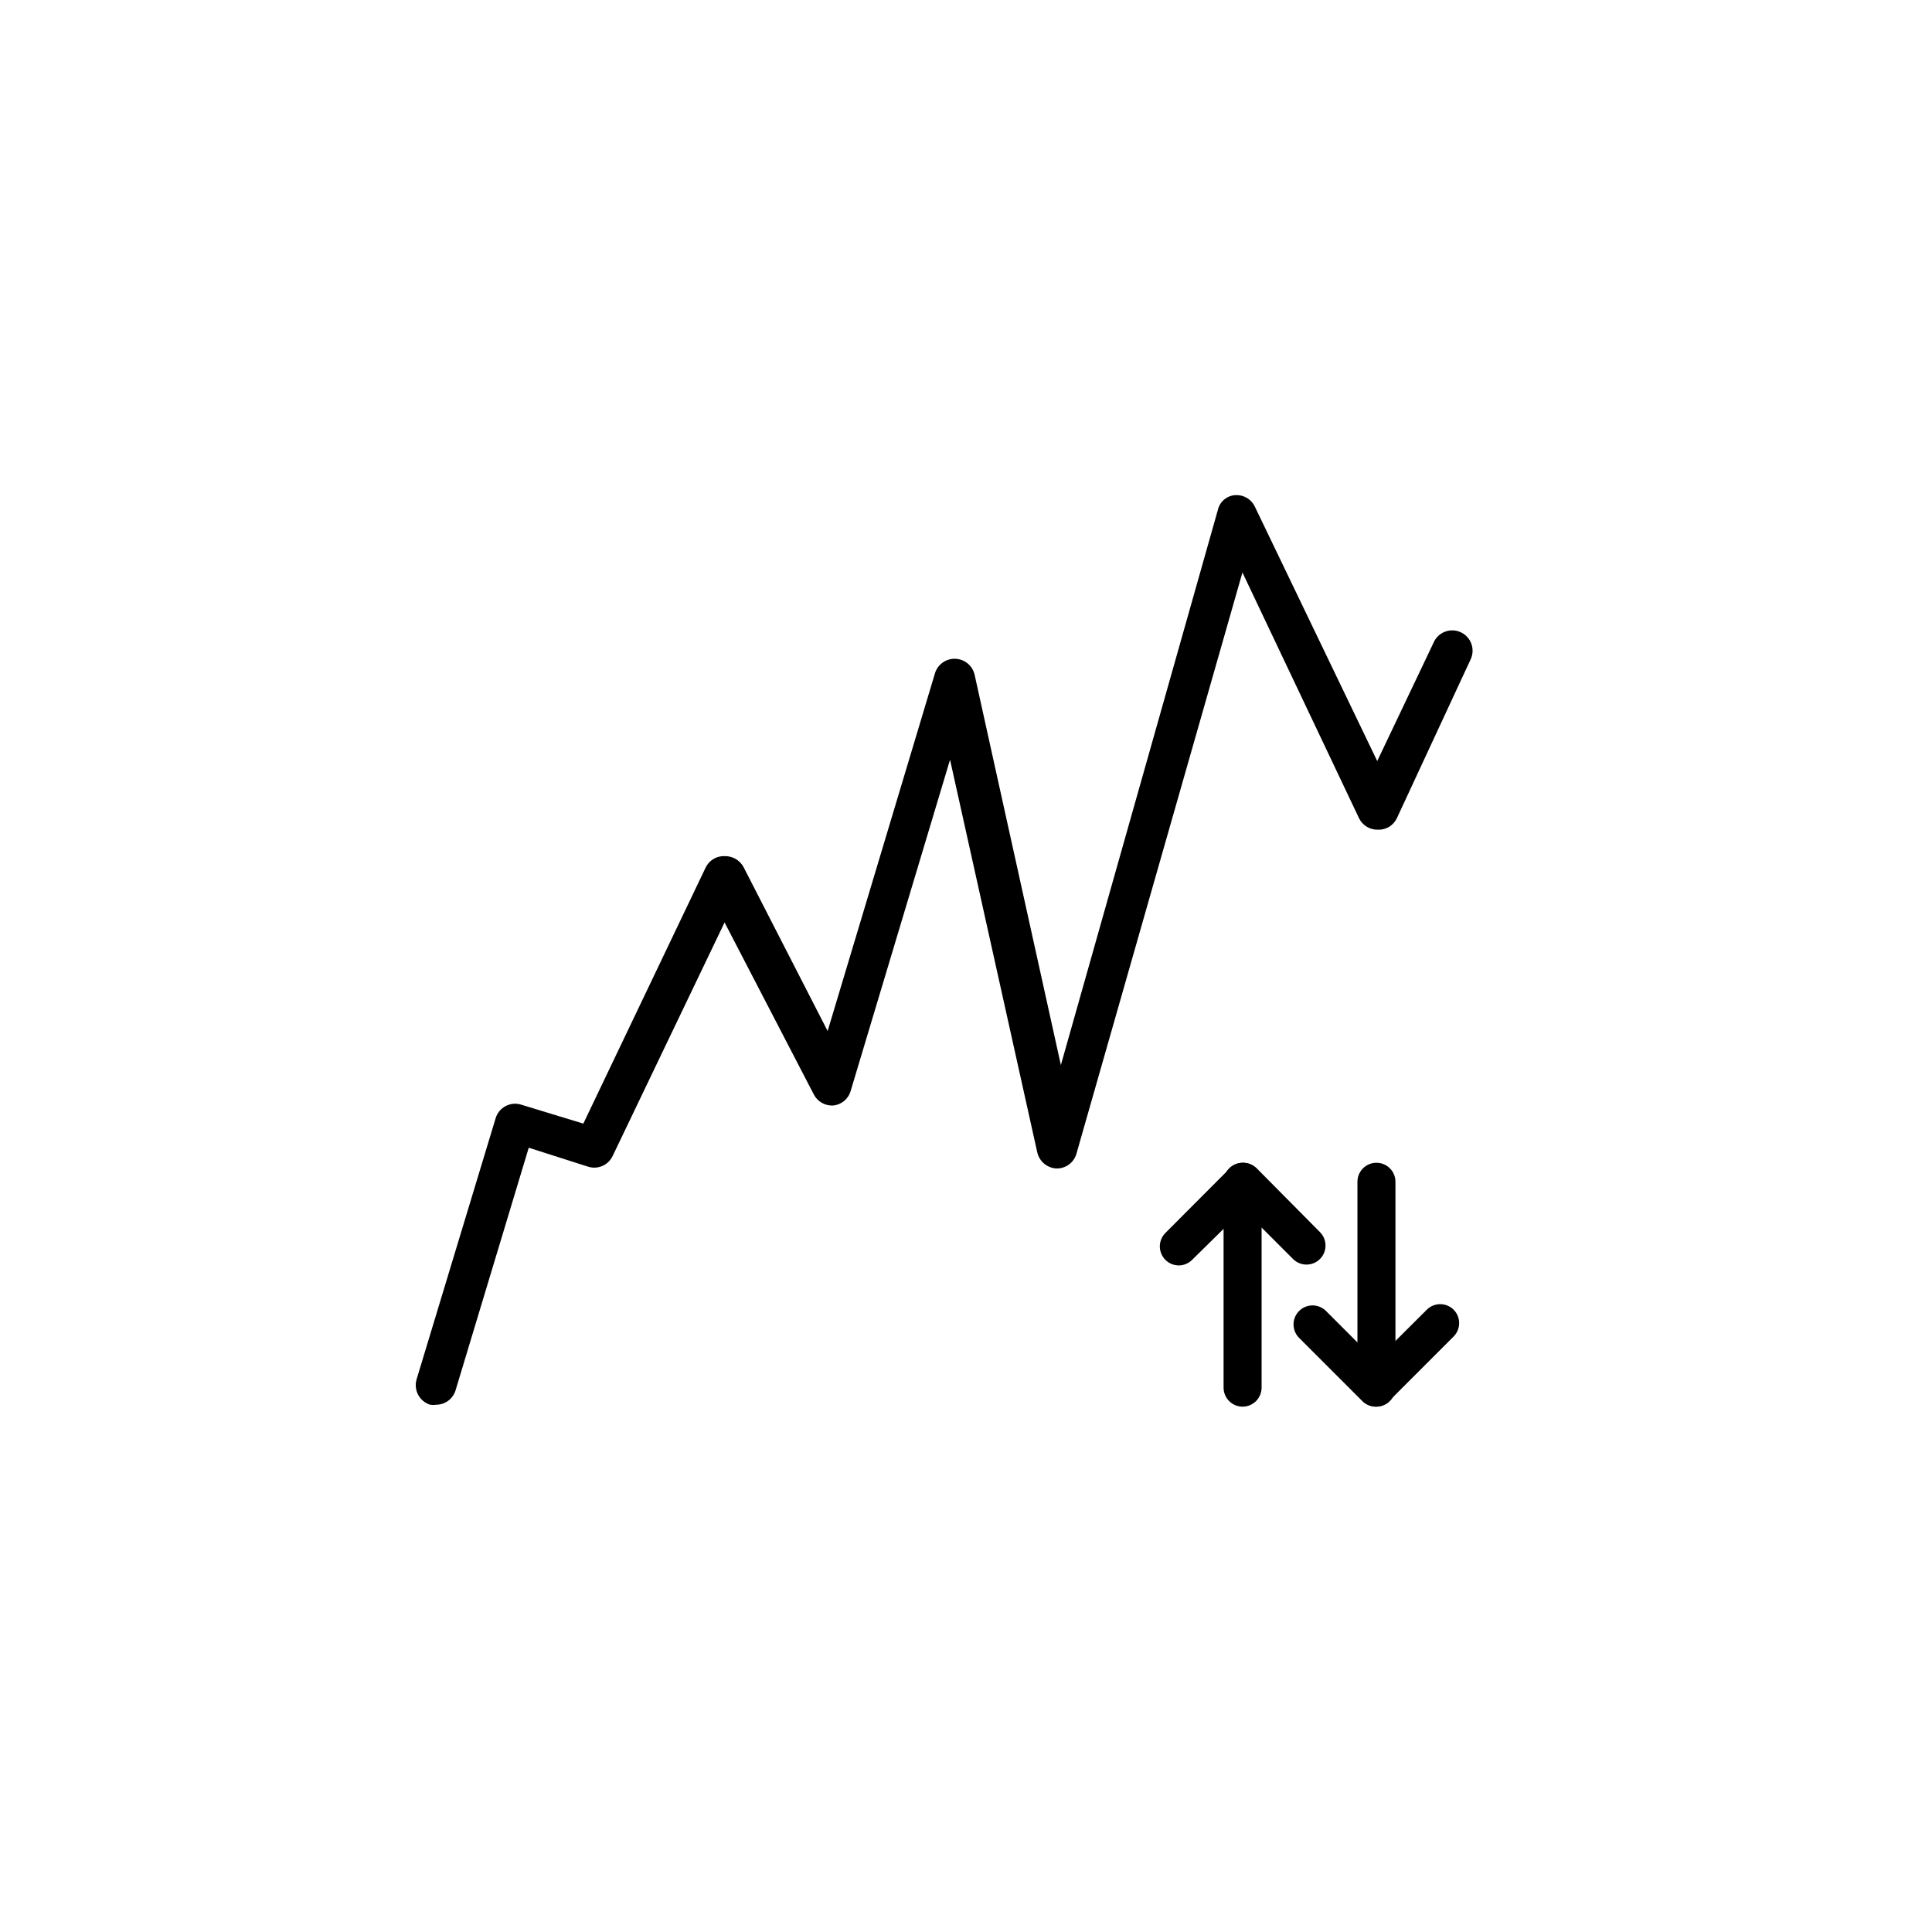 <?xml version="1.0" encoding="UTF-8"?>
<!-- The Best Svg Icon site in the world: iconSvg.co, Visit us! https://iconsvg.co -->
<svg fill="#000000" width="800px" height="800px" version="1.1" viewBox="144 144 512 512" xmlns="http://www.w3.org/2000/svg">
 <g>
  <path d="m259.59 516.28c-0.516 0.078-1.043 0.078-1.562 0-2.856-0.871-4.477-3.887-3.625-6.75l20.957-69.223c0.871-2.832 3.863-4.43 6.703-3.578l16.523 5.039 32.395-67.812c0.91-1.945 2.894-3.156 5.039-3.074 2.098-0.059 4.047 1.074 5.039 2.922l22.27 43.43 28.465-94.867h-0.004c0.746-2.332 2.949-3.879 5.394-3.785 2.441 0.094 4.523 1.805 5.086 4.188l22.871 103.48 41.617-147.16c0.52-2.215 2.461-3.805 4.734-3.883 2.133-0.09 4.113 1.102 5.039 3.023l32.445 67.461 14.914-31.336c0.566-1.352 1.656-2.41 3.023-2.938 1.363-0.527 2.887-0.48 4.211 0.137 1.328 0.617 2.352 1.746 2.828 3.129 0.477 1.383 0.375 2.902-0.289 4.207l-19.445 41.867-0.004-0.004c-0.883 1.973-2.879 3.211-5.035 3.125-2.141 0.066-4.121-1.137-5.039-3.074l-30.883-65.09-43.984 154.01c-0.668 2.383-2.871 4-5.34 3.93-2.434-0.137-4.484-1.859-5.039-4.231l-23.125-104.09-26.348 87.812c-0.617 2.125-2.481 3.648-4.688 3.828-2.09 0.094-4.051-1.023-5.035-2.871l-23.68-45.645-29.676 61.918c-1.152 2.41-3.898 3.609-6.449 2.82l-15.77-5.039-19.395 64.289c-0.688 2.266-2.773 3.82-5.141 3.828z"/>
  <path d="m473.3 516.78c-2.785 0-5.039-2.254-5.039-5.039v-54.562c0-2.781 2.254-5.035 5.039-5.035 2.781 0 5.035 2.254 5.035 5.035v54.562c0 1.336-0.531 2.617-1.473 3.562-0.945 0.945-2.227 1.477-3.562 1.477z"/>
  <path d="m456.38 479.35c-2.039-0.008-3.871-1.242-4.641-3.129-0.773-1.887-0.332-4.051 1.113-5.484l17.078-17.129c1.965-1.953 5.141-1.953 7.106 0l16.777 16.926c1.953 1.965 1.953 5.141 0 7.106-0.945 0.953-2.234 1.488-3.578 1.488s-2.629-0.535-3.578-1.488l-13.148-13.148-13.551 13.348c-0.945 0.961-2.231 1.508-3.578 1.512z"/>
  <path d="m508.77 516.78c-2.781 0-5.035-2.254-5.035-5.039v-54.562c0-2.781 2.254-5.035 5.035-5.035 2.785 0 5.039 2.254 5.039 5.035v54.562c0 1.336-0.531 2.617-1.477 3.562-0.945 0.945-2.227 1.477-3.562 1.477z"/>
  <path d="m508.57 516.78c-1.348-0.004-2.637-0.551-3.578-1.512l-16.727-16.727c-1.953-1.965-1.953-5.137 0-7.102 0.945-0.957 2.234-1.492 3.578-1.492s2.629 0.535 3.578 1.492l13.148 13.148 13.551-13.504c1.965-1.953 5.141-1.953 7.106 0 1.953 1.965 1.953 5.141 0 7.106l-17.078 17.078c-0.945 0.961-2.234 1.508-3.578 1.512z"/>
 </g>
</svg>